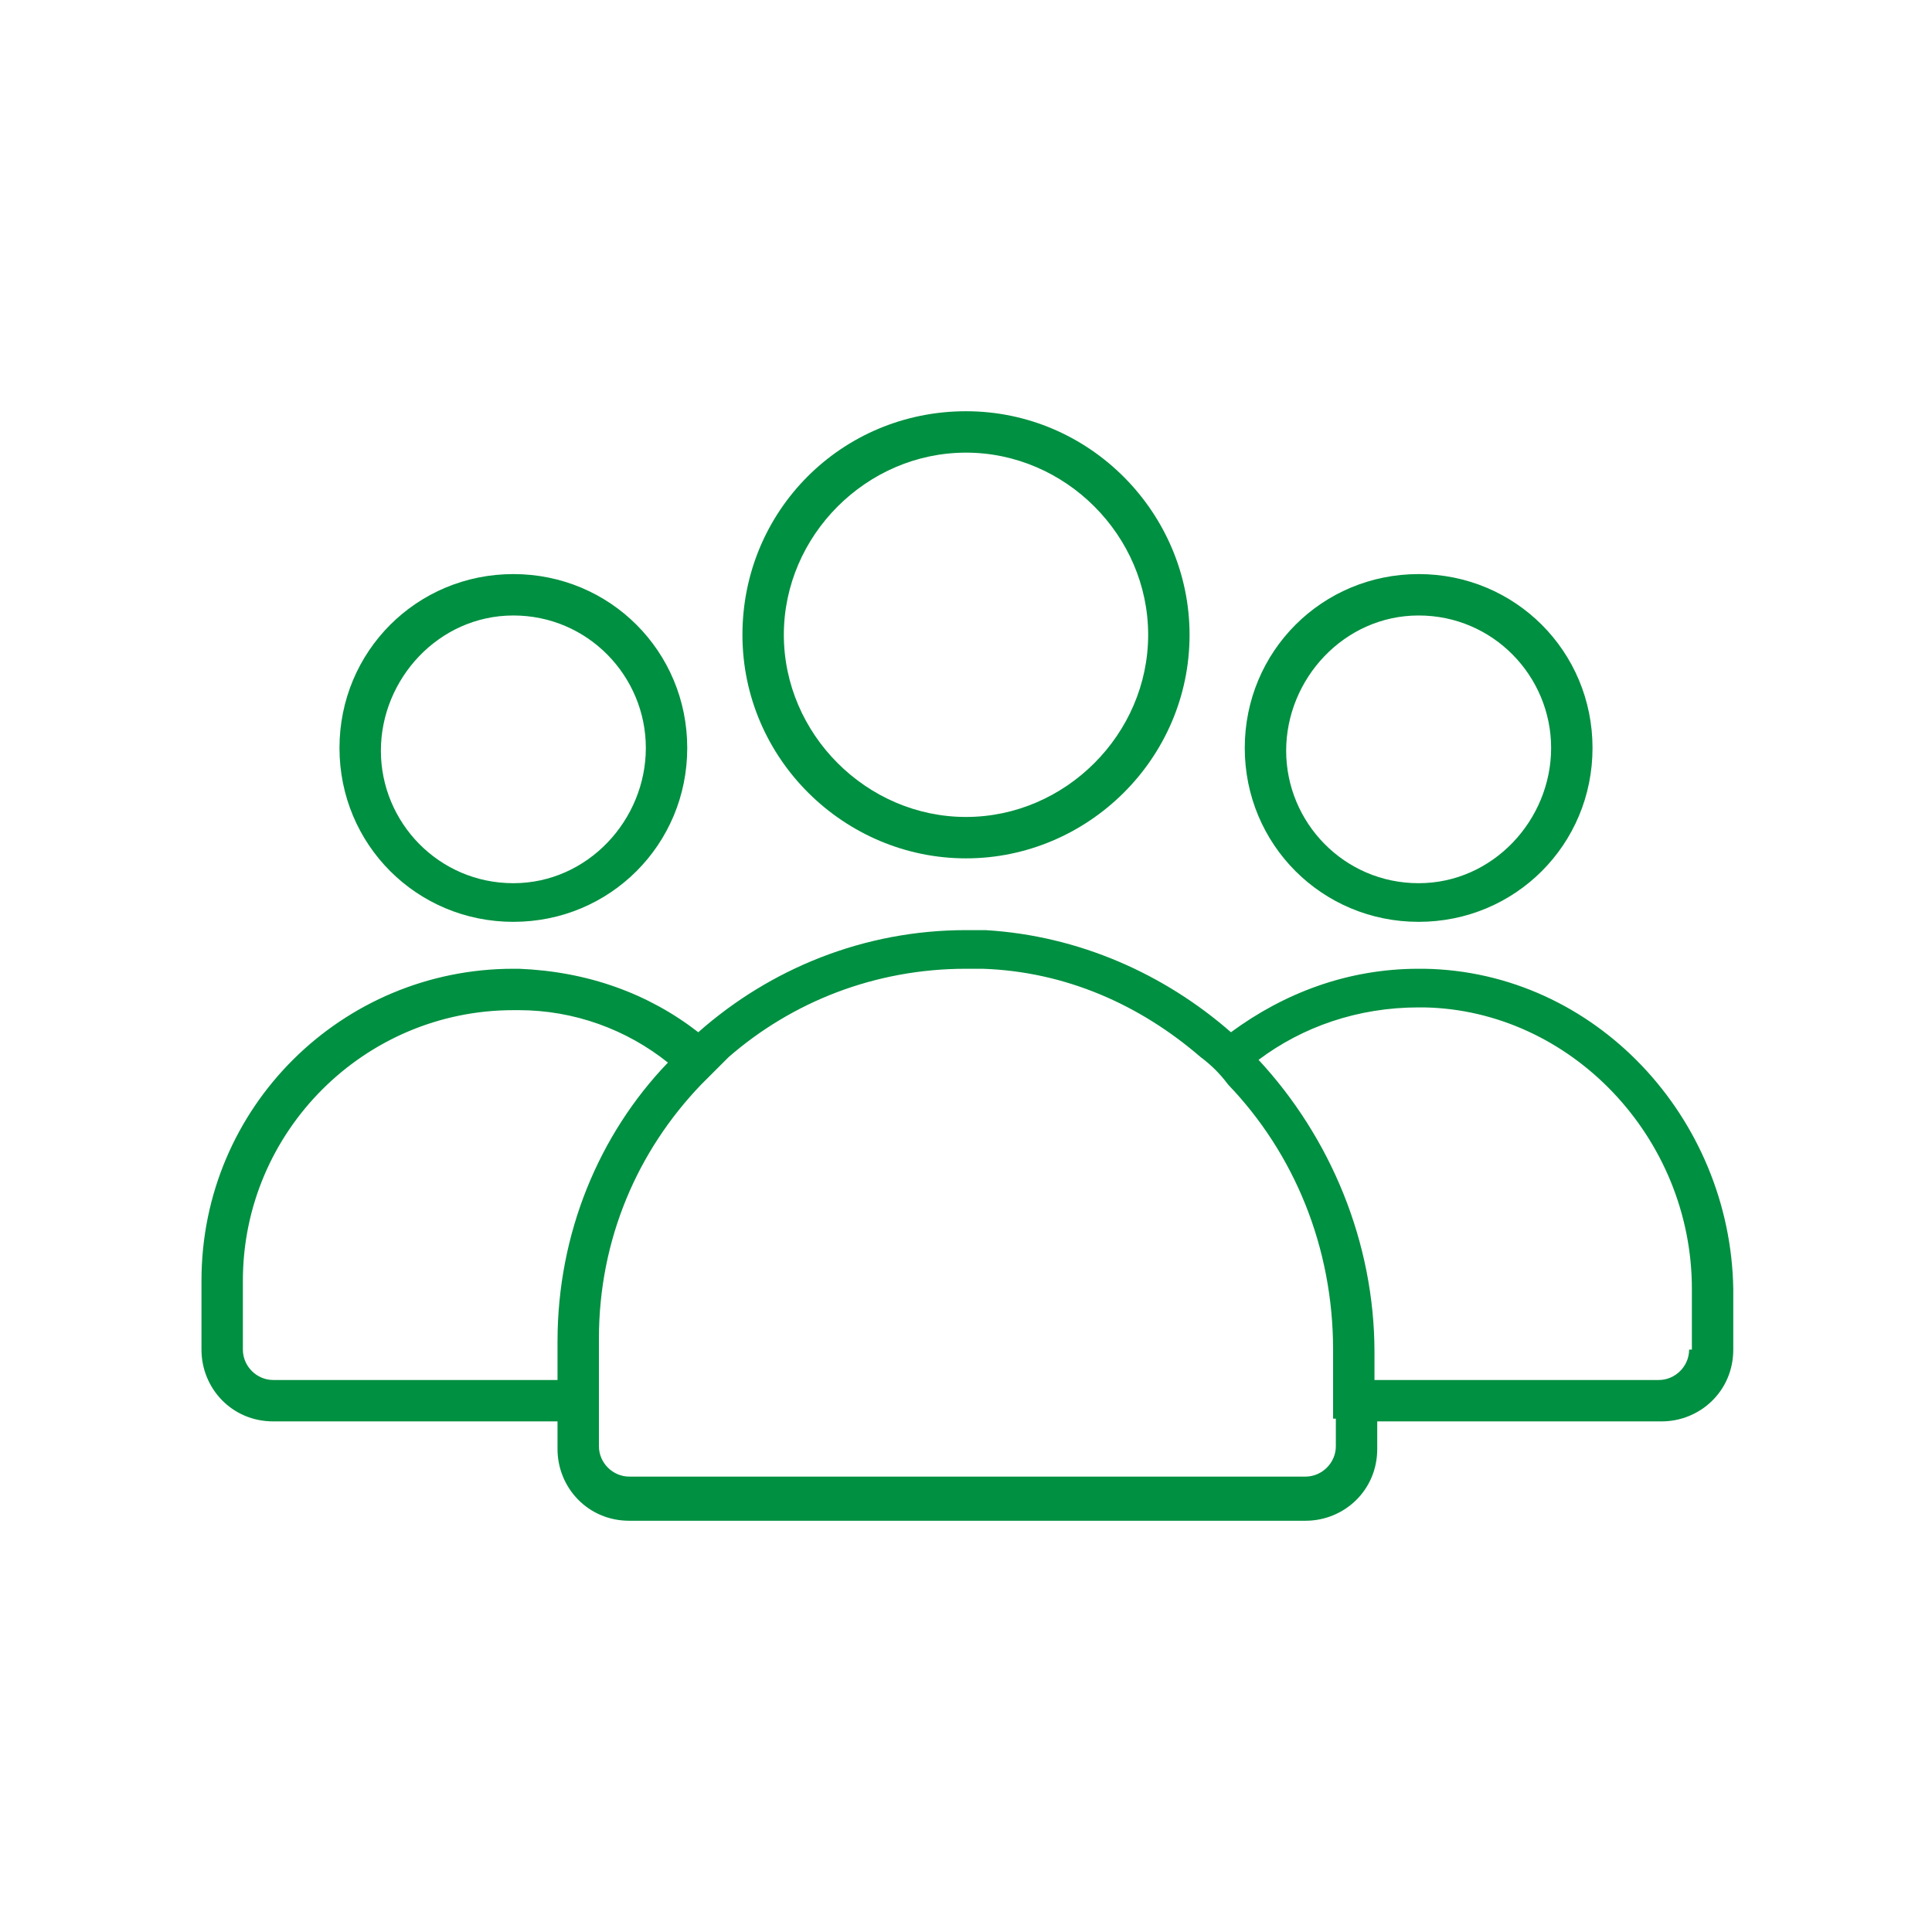 <?xml version="1.0" encoding="utf-8"?>
<!-- Generator: Adobe Illustrator 24.2.1, SVG Export Plug-In . SVG Version: 6.00 Build 0)  -->
<svg version="1.1" id="Layer_1" xmlns="http://www.w3.org/2000/svg" xmlns:xlink="http://www.w3.org/1999/xlink" x="0px" y="0px"
	 viewBox="0 0 70 70" style="enable-background:new 0 0 70 70;" xml:space="preserve">
<style type="text/css">
	.st0{fill:none;}
	.st1{fill:#009041;}
</style>
<circle class="st0" cx="51.4" cy="27.2" r="4.8"/>
<path class="st0" d="M24.2,38.4c-1.6-1.1-3.4-1.8-5.4-1.9l-0.2,0c-5.4,0-9.8,4.4-9.8,9.8v2.5c0,0.6,0.5,1.1,1.1,1.1h10.3v-1.5
	C20.2,44.6,21.7,41,24.2,38.4z"/>
<path class="st0" d="M49.8,48.9v1h10.3c0.6,0,1.1-0.5,1.1-1.1v-2.2c0-5.5-4.3-10.1-9.7-10.2l-0.2,0c-2.1,0-4.1,0.7-5.8,1.9
	C48.2,41.2,49.8,44.9,49.8,48.9z"/>
<circle class="st0" cx="18.6" cy="27.2" r="4.8"/>
<circle class="st0" cx="35" cy="23" r="6.6"/>
<path class="st1" d="M35,31.1c4.4,0,8.1-3.6,8.1-8.1c0-4.4-3.6-8.1-8.1-8.1s-8.1,3.6-8.1,8.1C26.9,27.5,30.6,31.1,35,31.1z M35,16.4
	c3.6,0,6.6,3,6.6,6.6s-3,6.6-6.6,6.6s-6.6-3-6.6-6.6S31.4,16.4,35,16.4z"/>
<path class="st1" d="M18.6,33.4c3.5,0,6.3-2.8,6.3-6.3s-2.8-6.3-6.3-6.3s-6.3,2.8-6.3,6.3S15.1,33.4,18.6,33.4z M18.6,22.3
	c2.7,0,4.8,2.2,4.8,4.8S21.3,32,18.6,32s-4.8-2.2-4.8-4.8S15.9,22.3,18.6,22.3z"/>
<path class="st1" d="M51.4,33.4c3.5,0,6.3-2.8,6.3-6.3s-2.8-6.3-6.3-6.3s-6.3,2.8-6.3,6.3S47.9,33.4,51.4,33.4z M51.4,22.3
	c2.7,0,4.8,2.2,4.8,4.8S54.1,32,51.4,32s-4.8-2.2-4.8-4.8S48.7,22.3,51.4,22.3z"/>
<path class="st1" d="M51.6,35.1c-0.1,0-0.1,0-0.2,0c-2.6,0-4.9,0.9-6.8,2.3c-2.4-2.1-5.5-3.5-8.9-3.7c-0.2,0-0.4,0-0.7,0
	c-3.7,0-7.1,1.4-9.7,3.7c-1.8-1.4-4-2.2-6.5-2.3c-0.1,0-0.1,0-0.2,0c-6.2,0-11.3,5-11.3,11.3v2.5c0,1.4,1.1,2.6,2.6,2.6h10.3v1
	c0,1.4,1.1,2.6,2.6,2.6h24.5c1.4,0,2.6-1.1,2.6-2.6v-1h10.3c1.4,0,2.6-1.1,2.6-2.6v-2.2C62.7,40.5,57.8,35.2,51.6,35.1z M9.9,50
	c-0.6,0-1.1-0.5-1.1-1.1v-2.5c0-5.4,4.4-9.8,9.8-9.8l0.2,0c2,0,3.9,0.7,5.4,1.9c-2.5,2.6-4,6.2-4,10.1V50H9.9z M48.4,51.4v1
	c0,0.6-0.5,1.1-1.1,1.1H22.8c-0.6,0-1.1-0.5-1.1-1.1v-1V50v-1.5c0-3.6,1.4-6.8,3.7-9.2c0.3-0.3,0.7-0.7,1-1c2.3-2,5.3-3.2,8.6-3.2
	c0.2,0,0.4,0,0.6,0c3,0.1,5.7,1.3,7.9,3.2c0.4,0.3,0.7,0.6,1,1c2.4,2.5,3.8,5.9,3.8,9.6v1V51.4z M61.2,48.9c0,0.6-0.5,1.1-1.1,1.1
	H49.8v-1c0-4-1.6-7.8-4.2-10.6c1.6-1.2,3.6-1.9,5.8-1.9l0.2,0c5.3,0.1,9.7,4.7,9.7,10.2V48.9z"/>
</svg>
